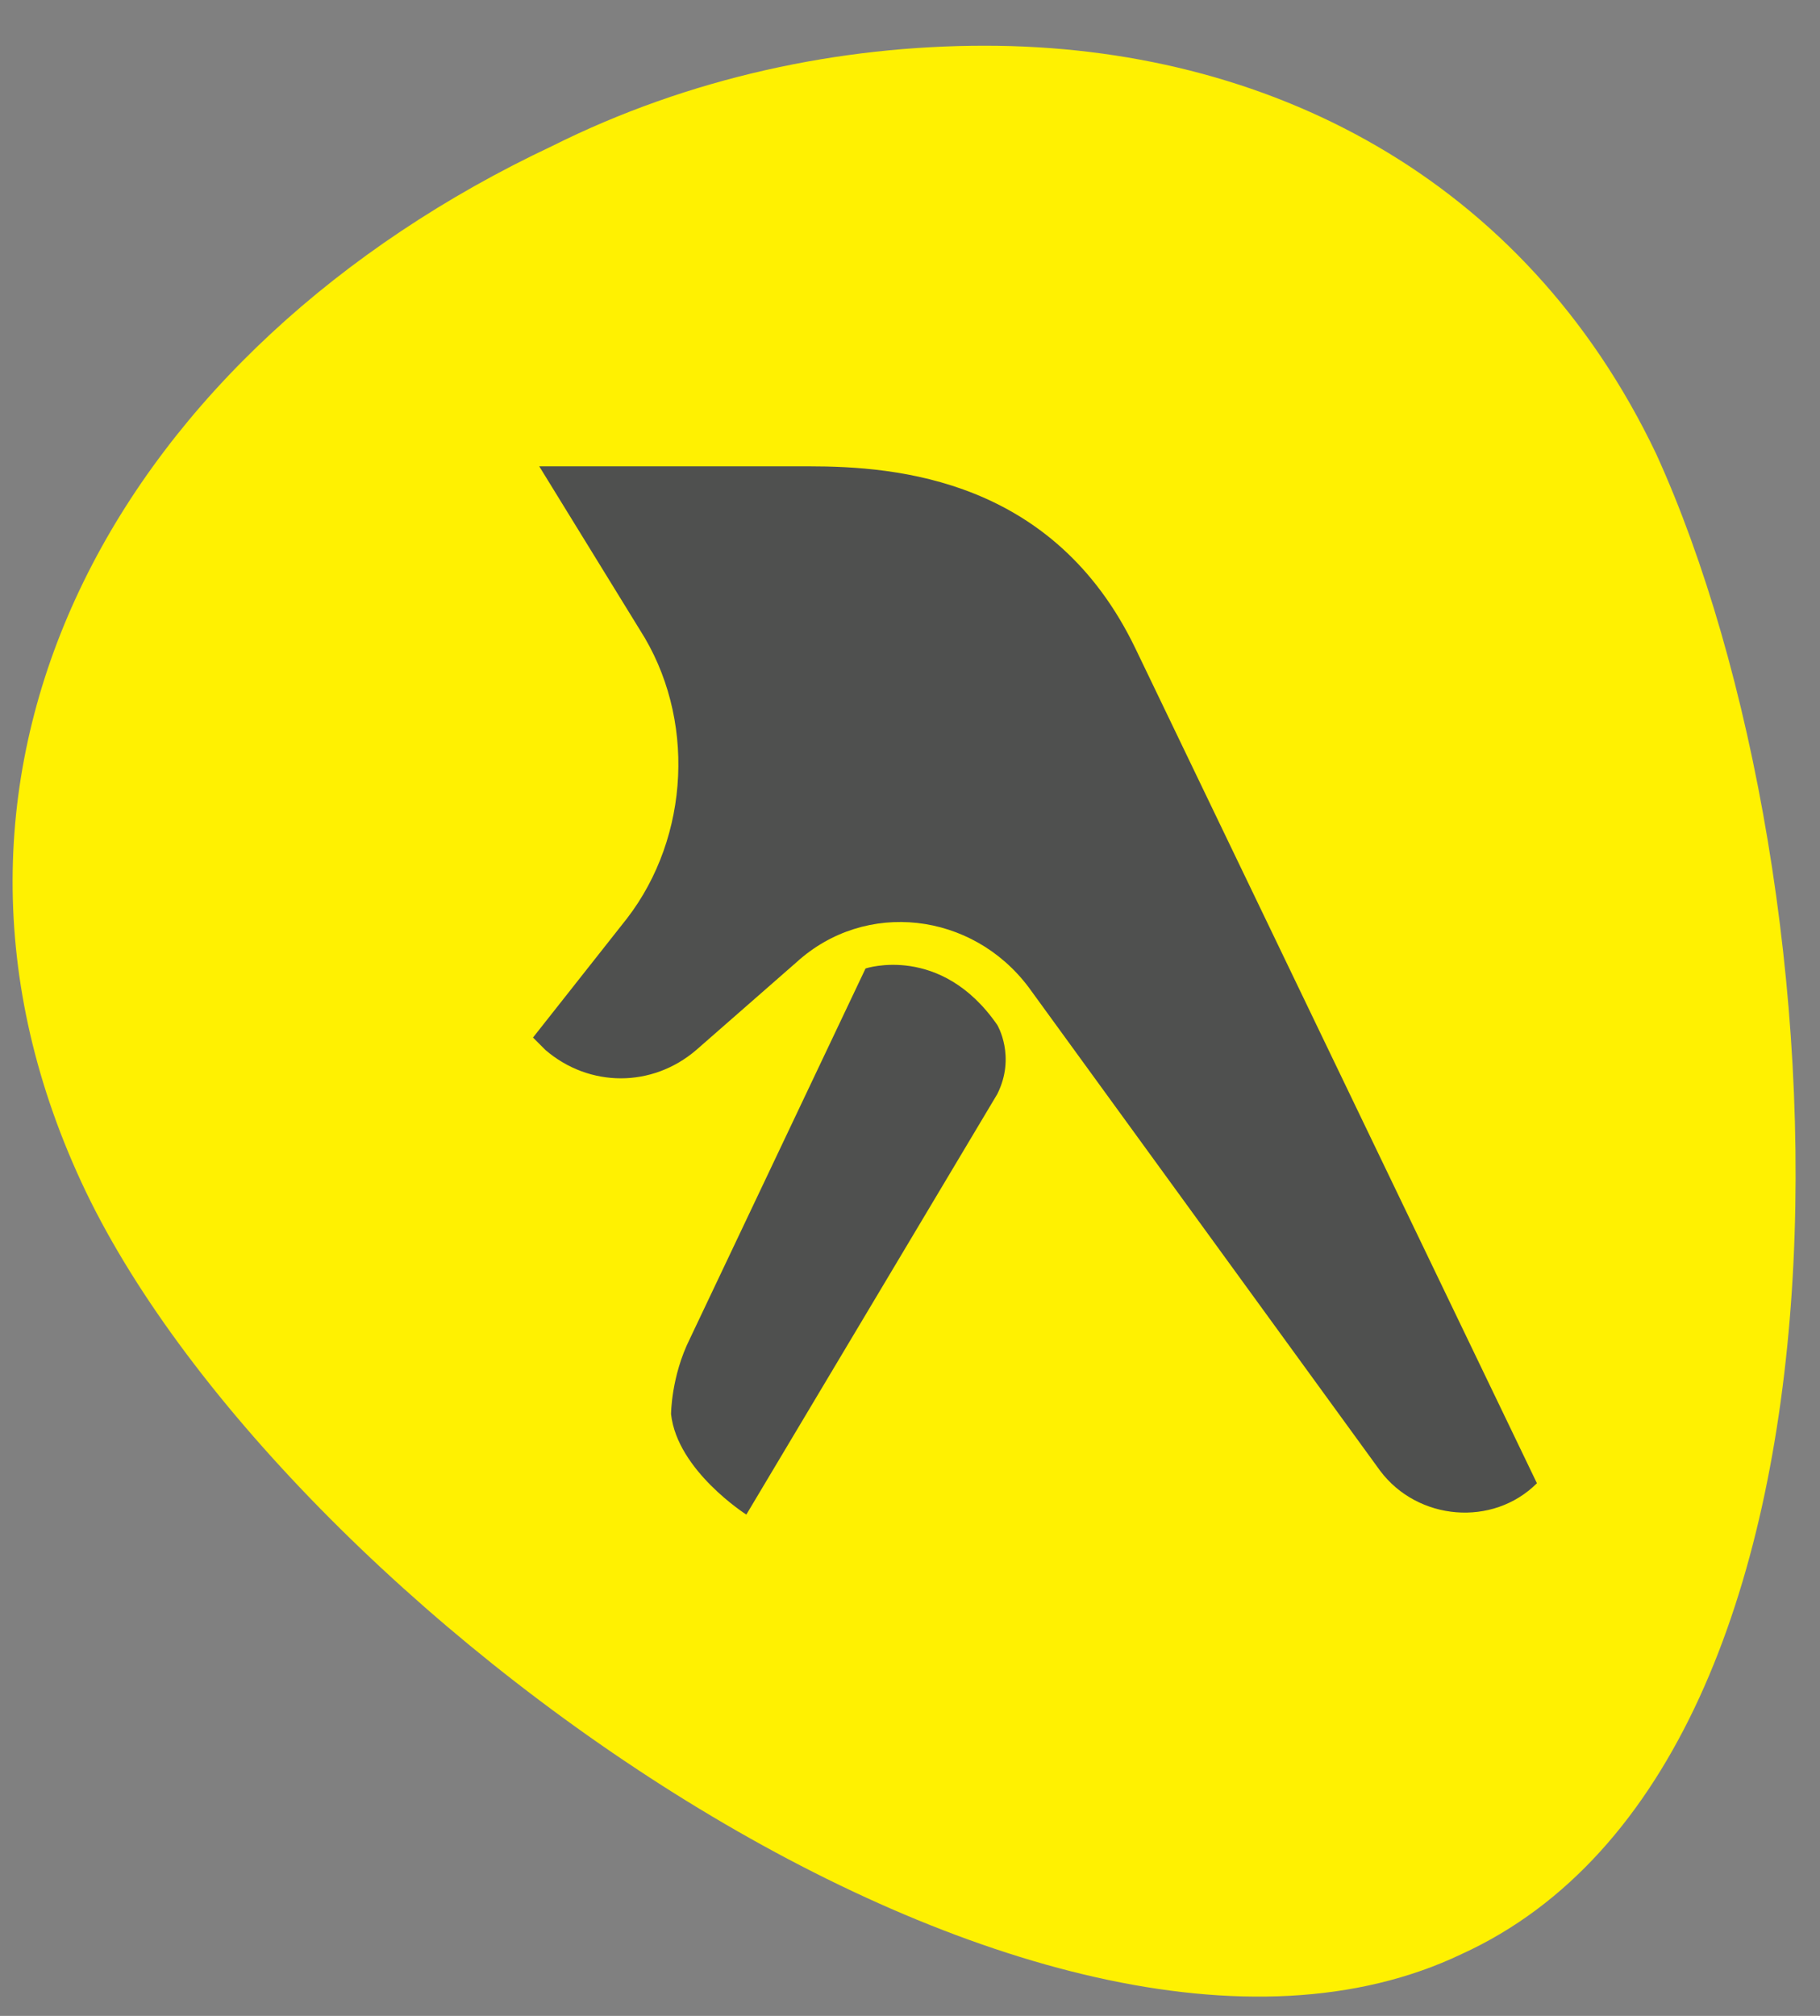 <svg width="28" height="31" viewBox="0 0 28 31" fill="none" xmlns="http://www.w3.org/2000/svg">
<rect x="0" y="0" width="28" height="31" fill="#808080" stroke="none"/>
<path d="M22.487 30.049C16.019 33.138 4.242 24.643 1.25 18.175C-1.743 11.708 1.925 5.337 8.49 2.248C10.613 1.186 12.93 0.703 15.15 0.703C19.494 0.703 23.452 2.73 25.479 6.978C28.471 13.542 29.051 27.056 22.487 30.049Z" fill="#FFF101"/>
<path d="M10.613 20.588C10.324 21.168 10.324 21.747 10.324 21.747C10.42 22.616 11.482 23.291 11.482 23.291L15.343 16.824C15.633 16.245 15.343 15.762 15.343 15.762C14.475 14.507 13.316 14.893 13.316 14.893L10.613 20.588ZM8.296 7.171H12.447C13.799 7.171 16.212 7.364 17.467 9.97L23.645 22.809C22.969 23.484 21.811 23.388 21.232 22.616L15.826 15.183C14.957 14.024 13.316 13.831 12.254 14.797L10.71 16.148C10.034 16.727 9.069 16.727 8.393 16.148L8.2 15.955L9.648 14.121C10.613 12.866 10.71 11.032 9.841 9.681L8.296 7.171Z" fill="#4F504F"/>
</svg>
